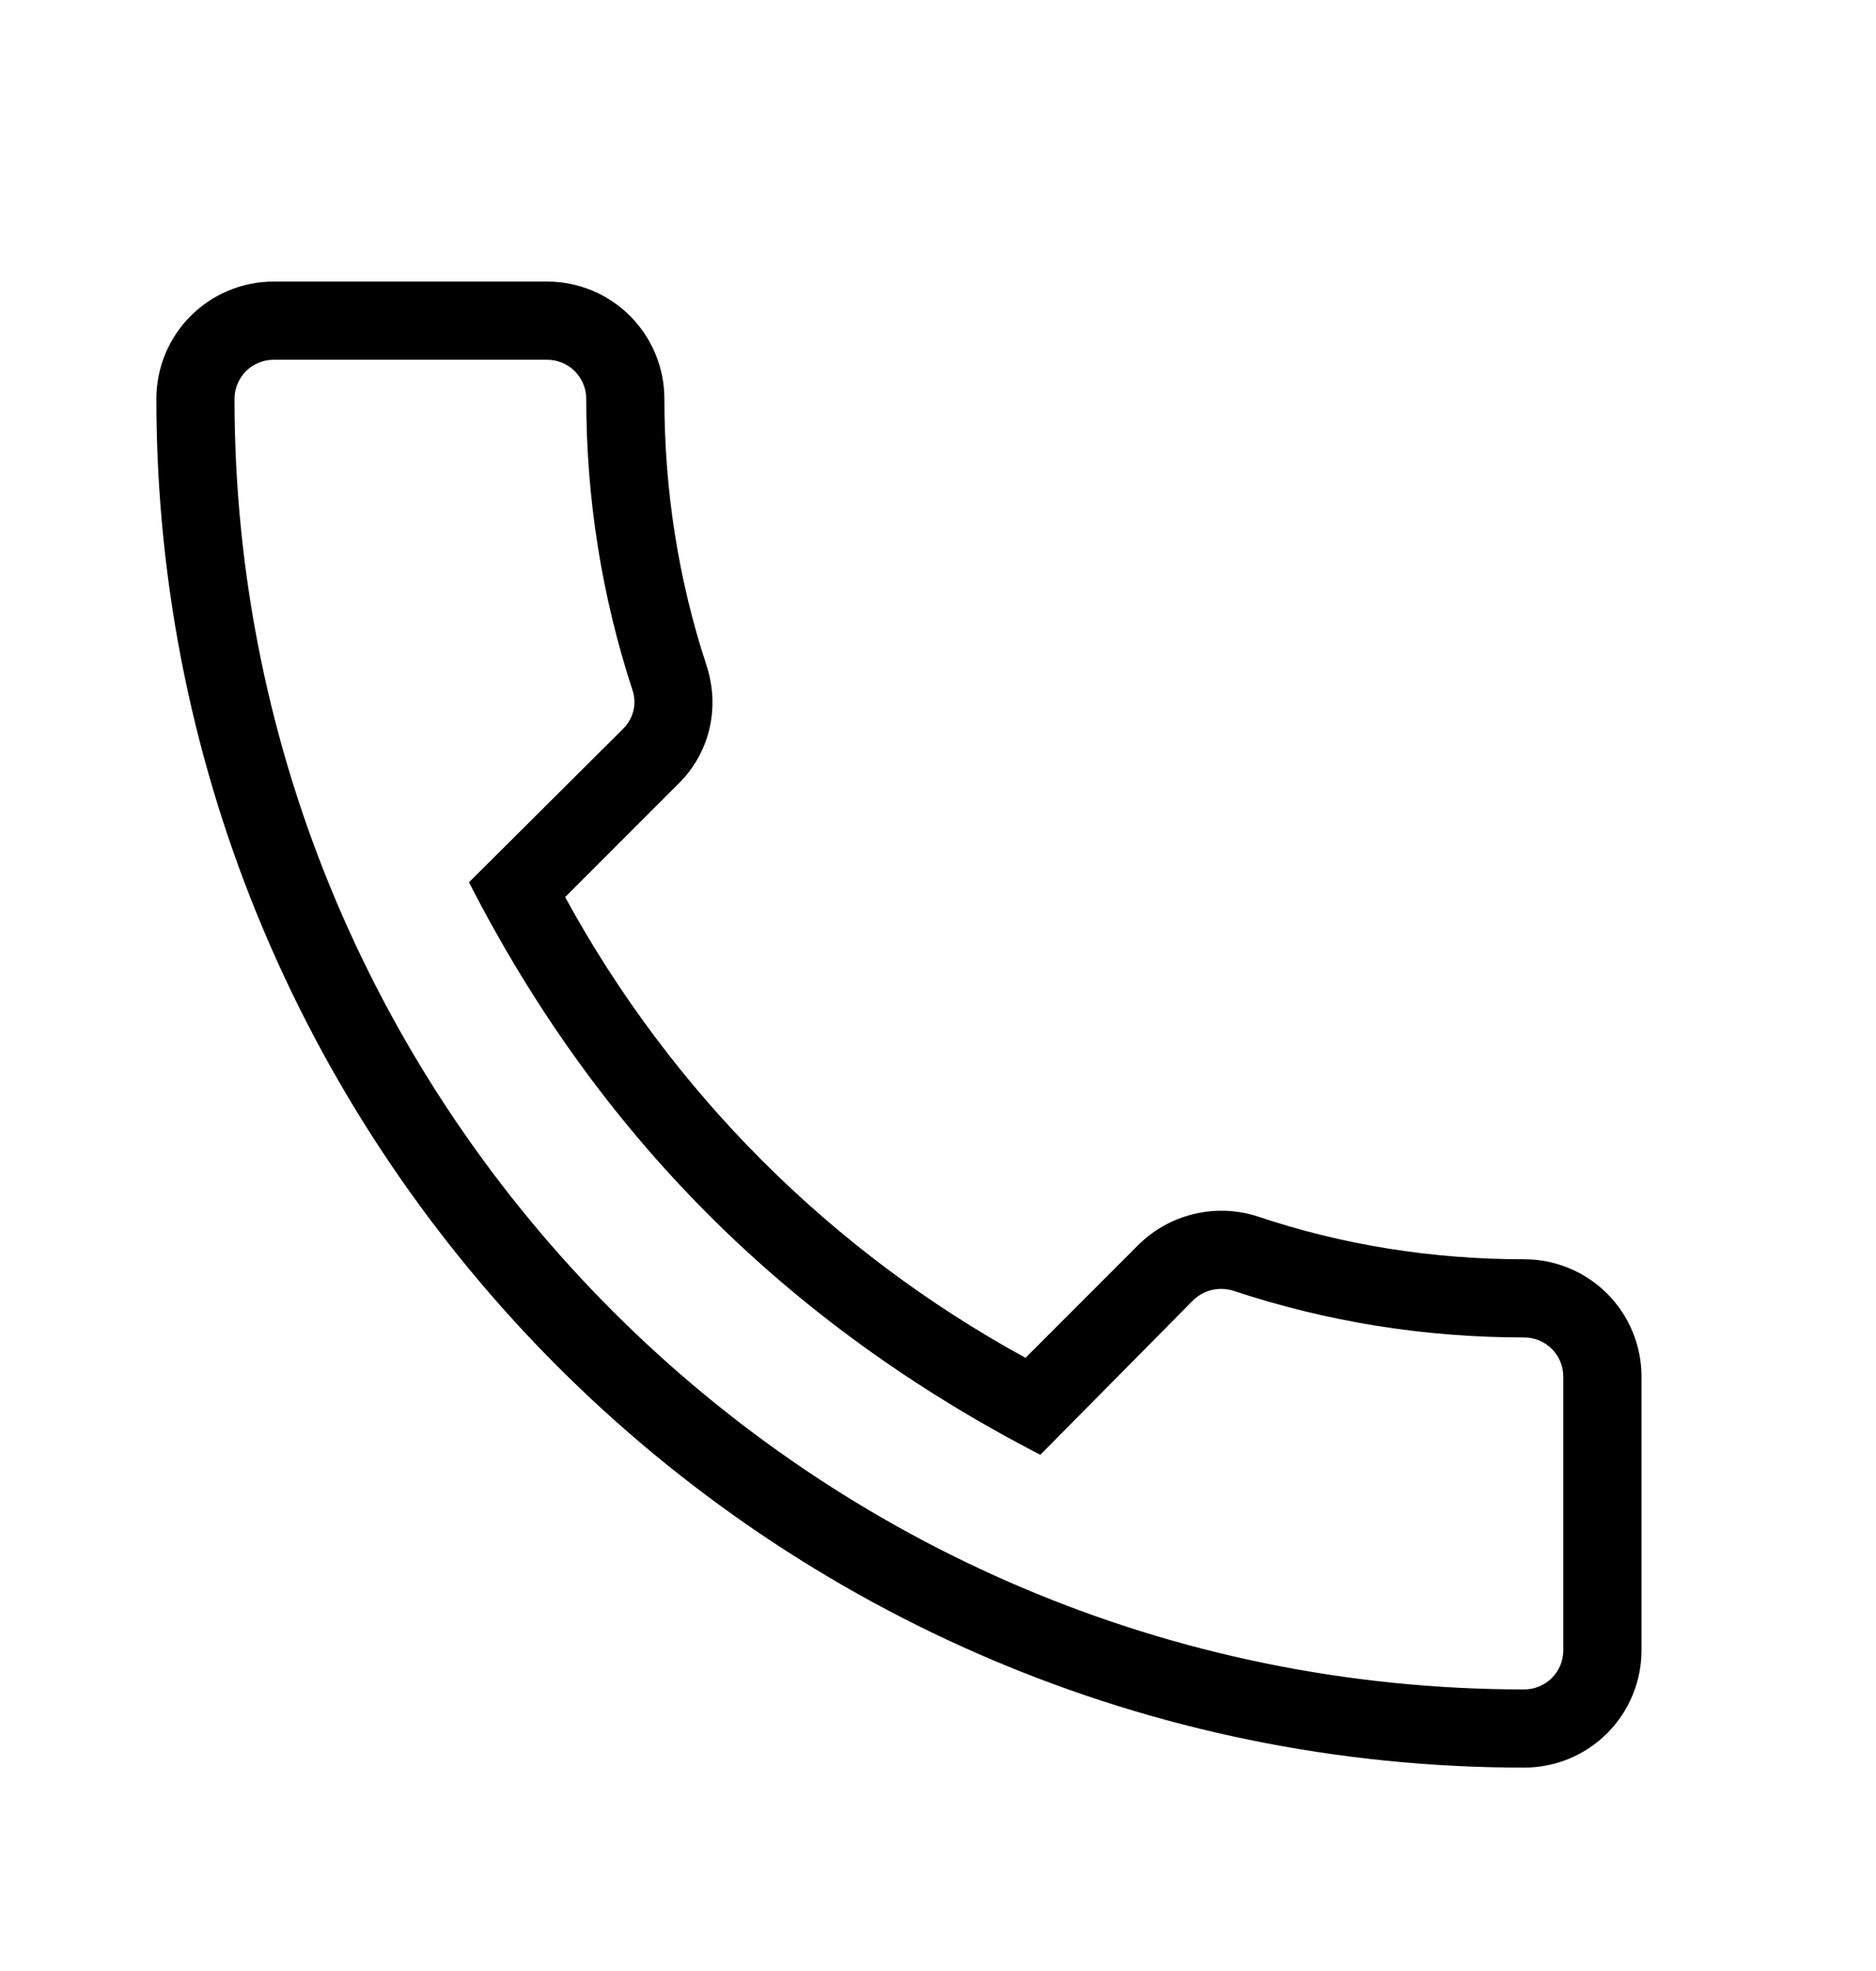 <svg width="20" height="21" viewBox="0 0 20 21" fill="none" xmlns="http://www.w3.org/2000/svg">
<path d="M16.25 18.833C16.581 18.833 16.899 18.702 17.134 18.467C17.368 18.233 17.5 17.915 17.5 17.583V14.667C17.5 14.335 17.368 14.017 17.134 13.783C16.899 13.548 16.581 13.417 16.25 13.417C15.275 13.417 14.316 13.267 13.4 12.958C13.181 12.889 12.947 12.881 12.723 12.936C12.5 12.99 12.296 13.104 12.133 13.267L10.933 14.467C8.86 13.335 7.156 11.632 6.025 9.558L7.216 8.367C7.558 8.042 7.683 7.558 7.533 7.092C7.233 6.183 7.083 5.225 7.083 4.25C7.083 3.918 6.951 3.601 6.717 3.366C6.483 3.132 6.165 3 5.833 3H2.917C2.585 3 2.267 3.132 2.033 3.366C1.798 3.601 1.667 3.918 1.667 4.25C1.667 12.292 8.208 18.833 16.25 18.833ZM2.917 3.833H5.833C5.944 3.833 6.05 3.877 6.128 3.955C6.206 4.034 6.25 4.139 6.25 4.25C6.25 5.317 6.417 6.358 6.742 7.35C6.783 7.467 6.775 7.633 6.641 7.767L5 9.4C6.375 12.092 8.392 14.108 11.091 15.5L12.716 13.858C12.833 13.742 12.992 13.708 13.142 13.75C14.142 14.083 15.183 14.25 16.25 14.25C16.36 14.25 16.466 14.294 16.544 14.372C16.623 14.45 16.666 14.556 16.666 14.667V17.583C16.666 17.694 16.623 17.8 16.544 17.878C16.466 17.956 16.36 18 16.25 18C8.666 18 2.5 11.833 2.5 4.25C2.5 4.139 2.544 4.034 2.622 3.955C2.7 3.877 2.806 3.833 2.917 3.833Z" fill="black"/>
</svg>
